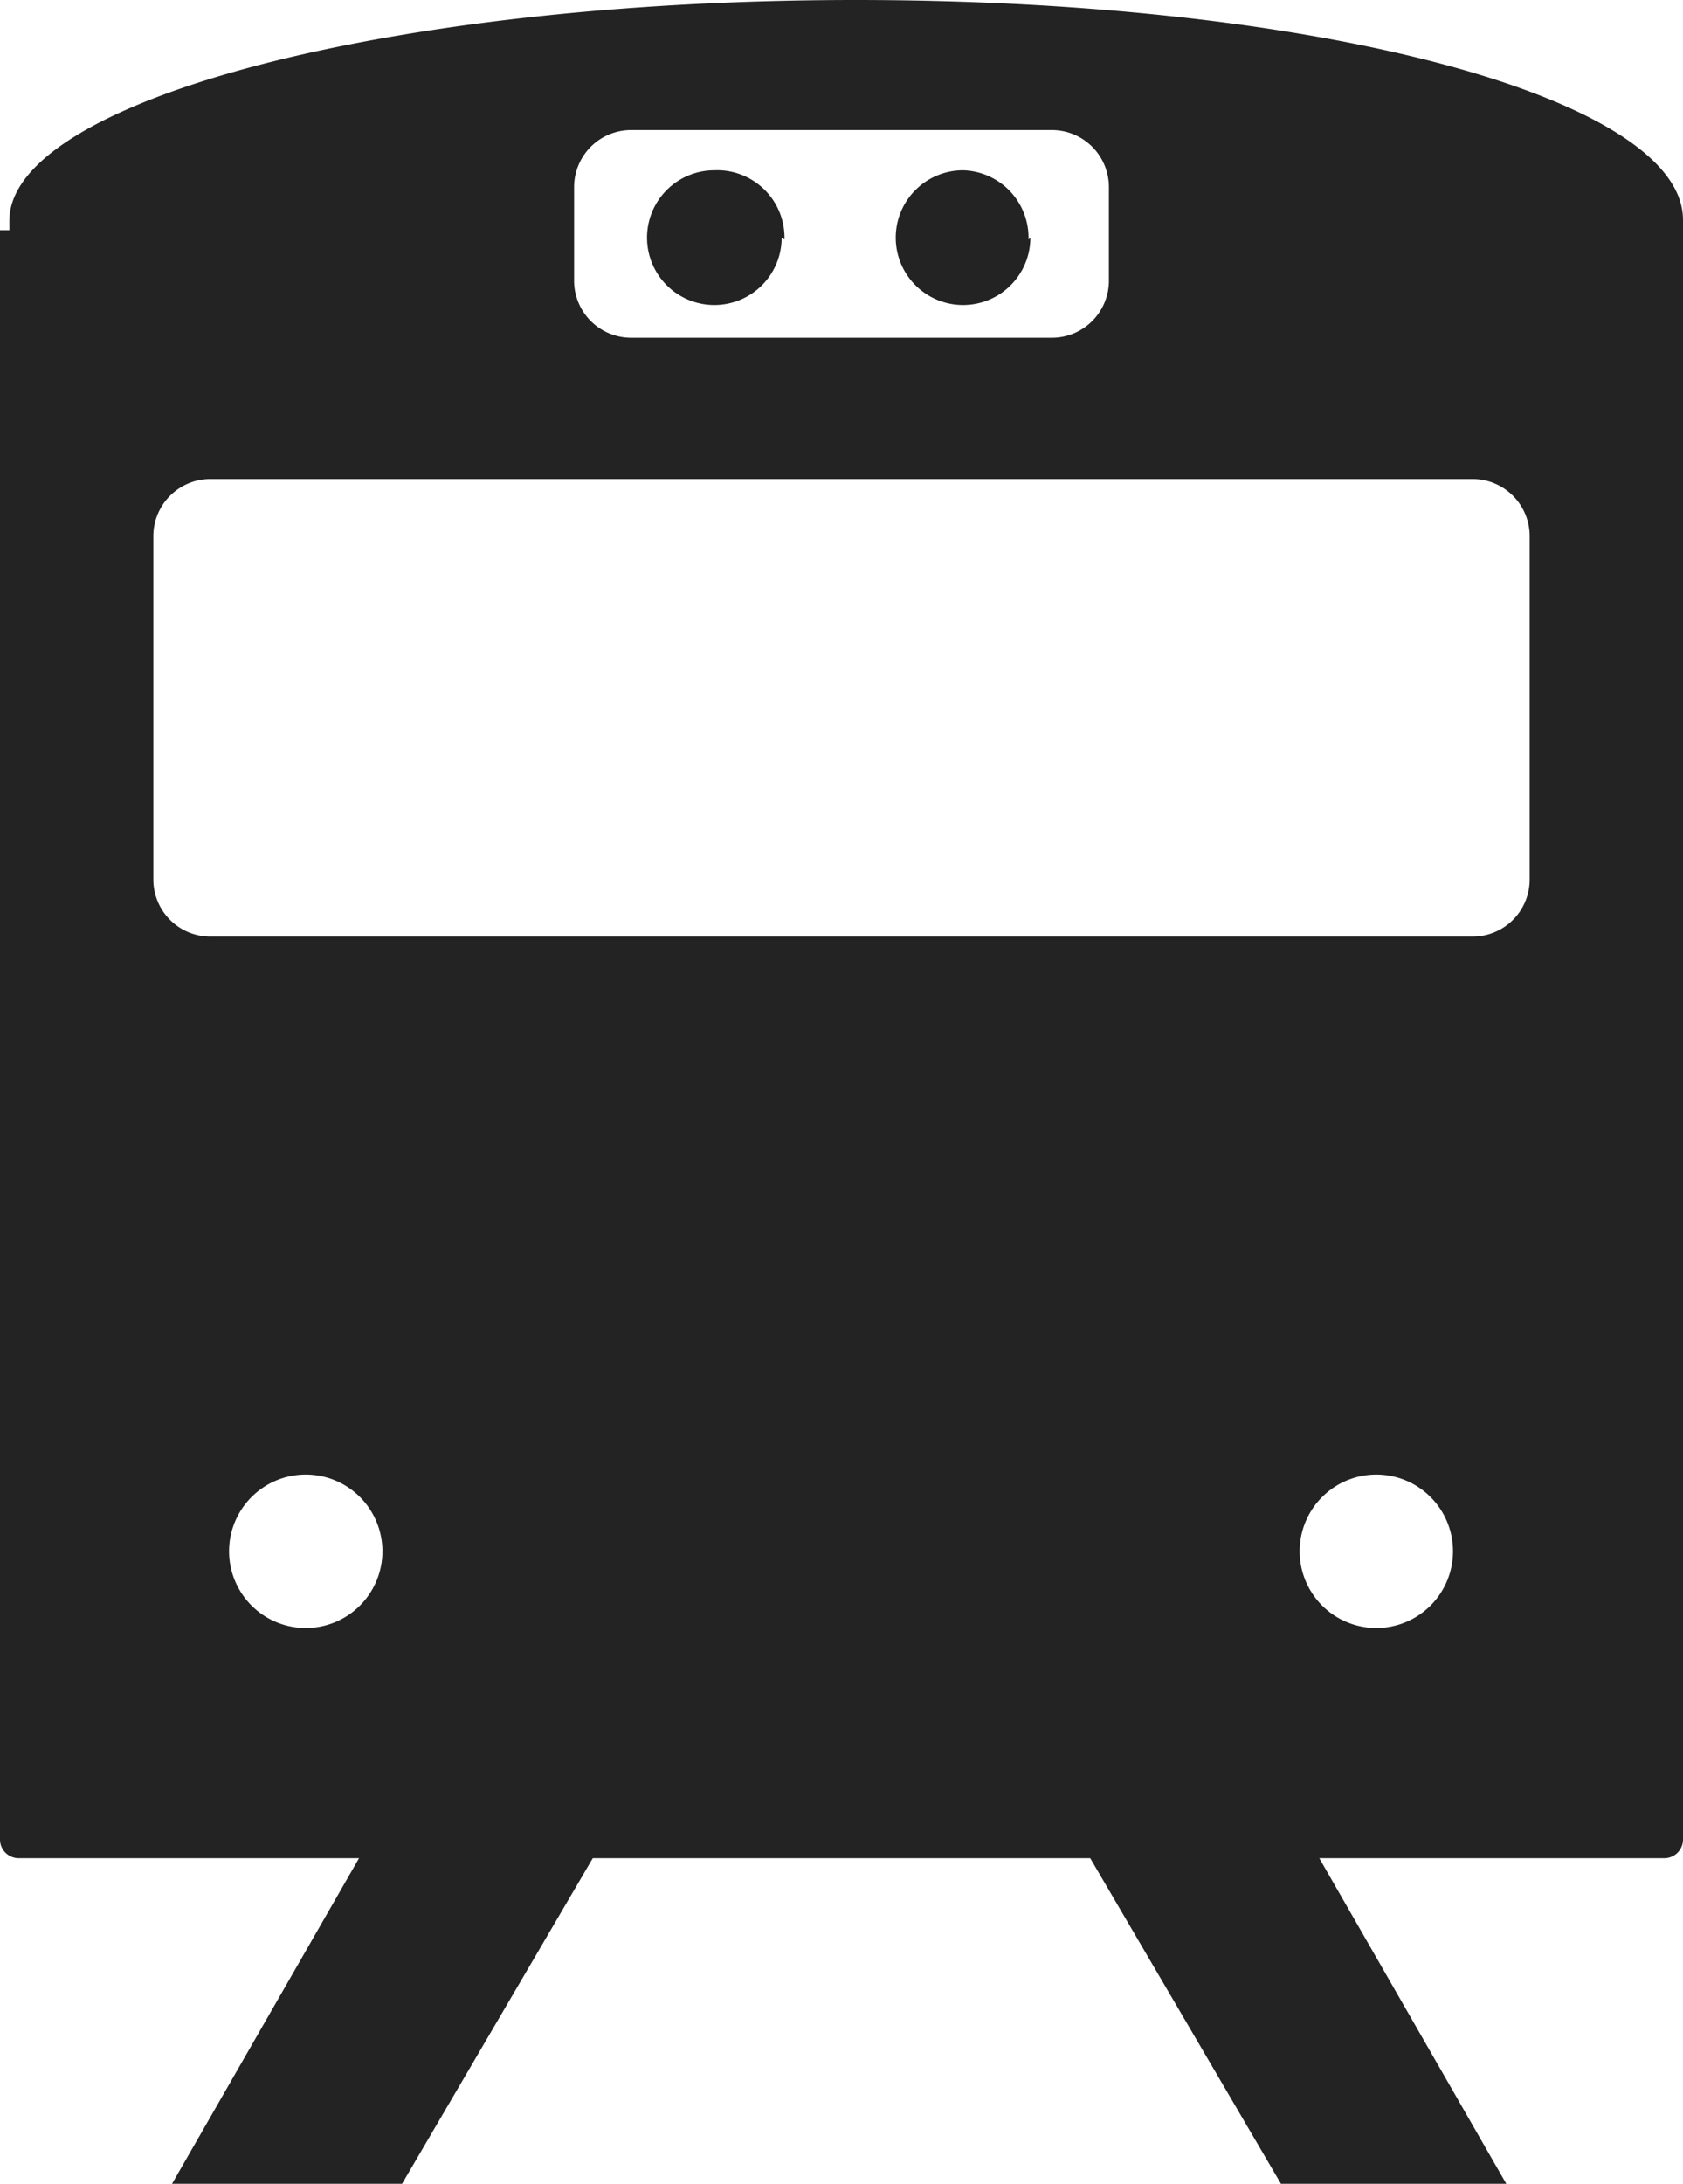 <svg xmlns="http://www.w3.org/2000/svg" viewBox="0 0 18 23.34"><defs><style>.cls-1{isolation:isolate;}.cls-2{fill:#1a1a1a;opacity:0.96;mix-blend-mode:multiply;}</style></defs><path class="cls-2" d="M18,2.35C18,1.06,14.15,0,9.15,0S.1,1.08.1,2.36c0,0,0-.11,0,.1H0v17.2a.2.2,0,0,0,.2.2H17.8a.2.2,0,0,0,.2-.2V2.46h0C18,2.25,18,2.37,18,2.35ZM6.14,2a.61.61,0,0,1,.61-.61h4.5a.61.61,0,0,1,.61.61v1a.61.61,0,0,1-.61.61H6.75a.61.61,0,0,1-.61-.61ZM3.27,17.4a.82.82,0,1,1,.82-.82A.82.82,0,0,1,3.27,17.4Zm11.45,0a.82.82,0,1,1,.82-.82A.82.82,0,0,1,14.73,17.4Zm1.64-8a.61.61,0,0,1-.61.61H2.25a.61.61,0,0,1-.61-.61V5.73a.61.61,0,0,1,.61-.61h13.5a.61.61,0,0,1,.61.61Zm-8-6.86a.72.72,0,1,1-.72-.72A.72.72,0,0,1,8.39,2.56Zm2.66,0a.72.72,0,1,1-.72-.72A.72.72,0,0,1,11,2.56ZM4.3,23.34H1.84l2-3.48H6.34Zm7.36-3.48h2.45l2,3.48H13.7Z"/></svg>